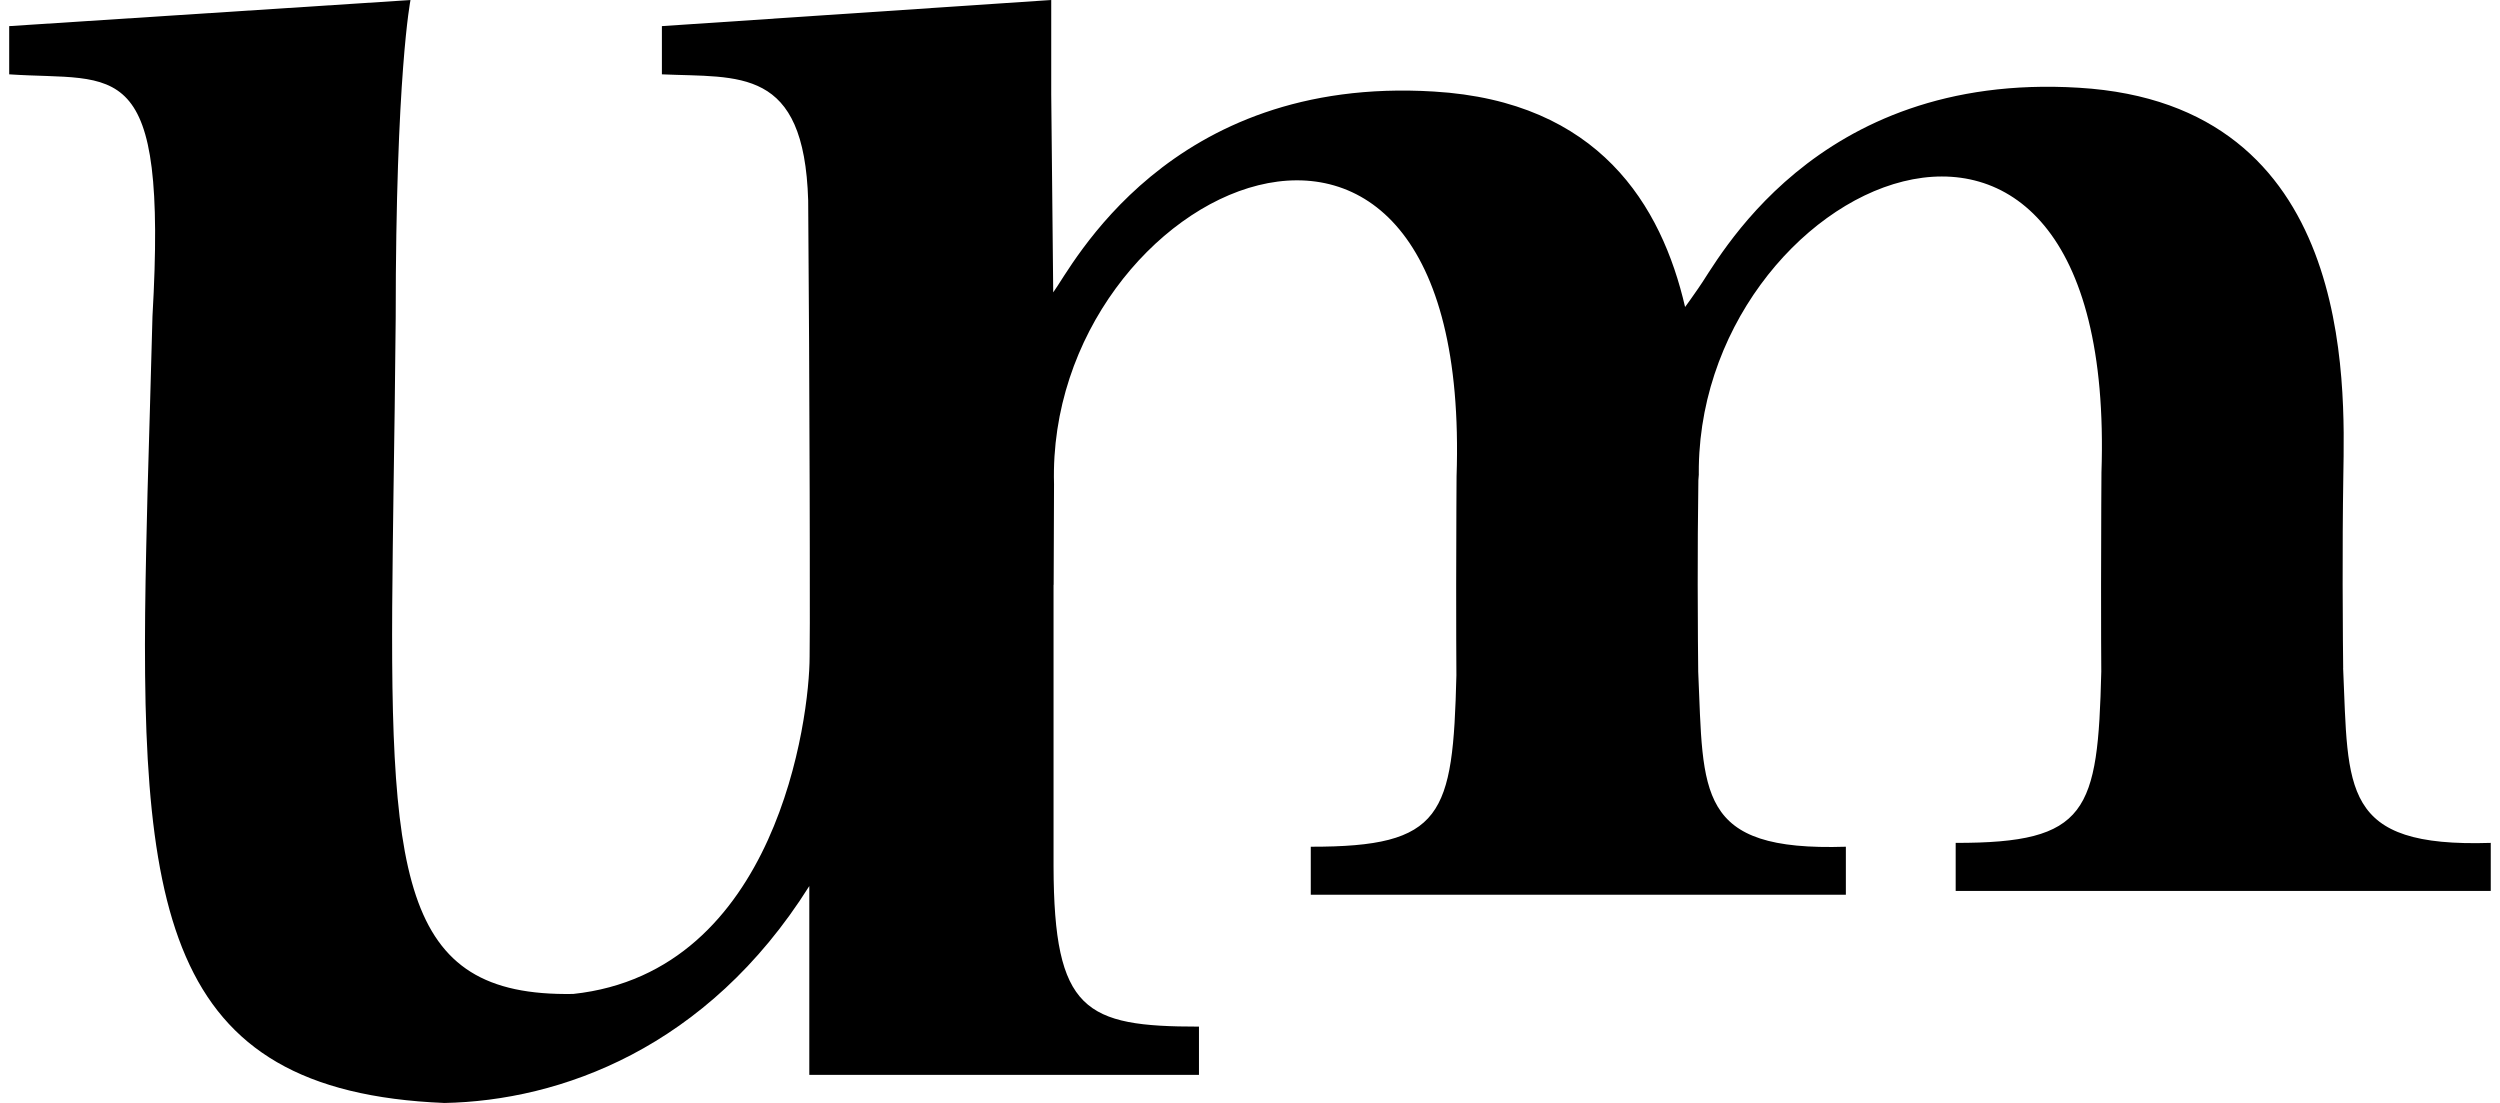 <svg width="136" height="60" viewBox="0 0 136 60" fill="none" xmlns="http://www.w3.org/2000/svg">
<g clip-path="url(#clip0_2034_1184)">
<path d="M127.469 36.336C127.469 36.336 127.461 35.727 127.454 34.786C127.448 34.007 127.442 32.991 127.44 31.811C127.437 30.023 127.445 27.924 127.477 25.866C127.556 20.814 128.068 5.668 113.089 4.773C98.61 3.886 93.379 14.354 92.379 15.697C92.141 16.052 91.688 16.675 91.688 16.675C91.682 16.683 91.674 16.691 91.668 16.698C90.39 11.168 86.979 5.516 78.006 4.98C63.527 4.093 58.295 14.56 57.295 15.905L57.187 5.136V0L36.007 1.421V4.044C40.216 4.233 43.749 3.602 43.965 10.905C44.005 15.575 44.032 21.764 44.046 26.802C44.049 27.857 44.05 28.864 44.052 29.793C44.058 33.078 44.055 35.422 44.043 35.728C44.043 39.035 42.282 52.883 31.179 54.071C21.681 54.233 21.145 47.746 21.367 29.793C21.379 28.818 21.391 27.848 21.406 26.802C21.447 23.907 21.498 20.747 21.526 17.301C21.526 4.02 22.331 0.002 22.331 0.002L0.5 1.421V4.044C6.396 4.443 9.117 2.821 8.295 17.198C8.208 20.61 8.107 23.805 8.025 26.8C7.997 27.831 7.976 28.809 7.955 29.791C7.521 49.461 8.721 59.368 24.179 60.002C30.447 59.879 38.464 57.05 44.026 48.201V58.471H65.224V55.848C59.027 55.849 57.334 55.013 57.313 47.133C57.313 47.133 57.313 46.249 57.313 44.897C57.313 42.026 57.31 36.797 57.313 31.812H57.319C57.324 29.568 57.33 27.616 57.339 26.335C56.88 10.13 80.134 -0.672 79.237 25.914C79.237 25.914 79.219 28.626 79.216 31.812C79.216 32.784 79.216 33.789 79.219 34.788C79.22 35.453 79.223 36.108 79.228 36.738C79.04 44.376 78.501 46.072 71.306 46.062V48.673H100.415V46.062C92.245 46.326 92.677 43.161 92.383 36.544C92.383 36.544 92.374 35.859 92.367 34.786C92.361 33.986 92.357 32.97 92.355 31.811C92.355 30.069 92.361 28.05 92.392 26.075C92.392 25.991 92.395 25.905 92.397 25.815L92.421 26.127C91.962 9.921 115.216 -0.881 114.319 25.706C114.319 25.706 114.299 28.536 114.298 31.811C114.298 32.787 114.298 33.792 114.301 34.786C114.302 35.379 114.305 35.965 114.31 36.529C114.122 44.167 113.583 45.864 106.389 45.853V48.465H135.497V45.853C127.327 46.117 127.759 42.953 127.466 36.336H127.469Z" fill="black"/>
</g>
<defs>
<clipPath id="clip0_2034_1184">
<rect width="135" height="60" fill="white" transform="translate(0.5)"/>
</clipPath>
</defs>
</svg>
